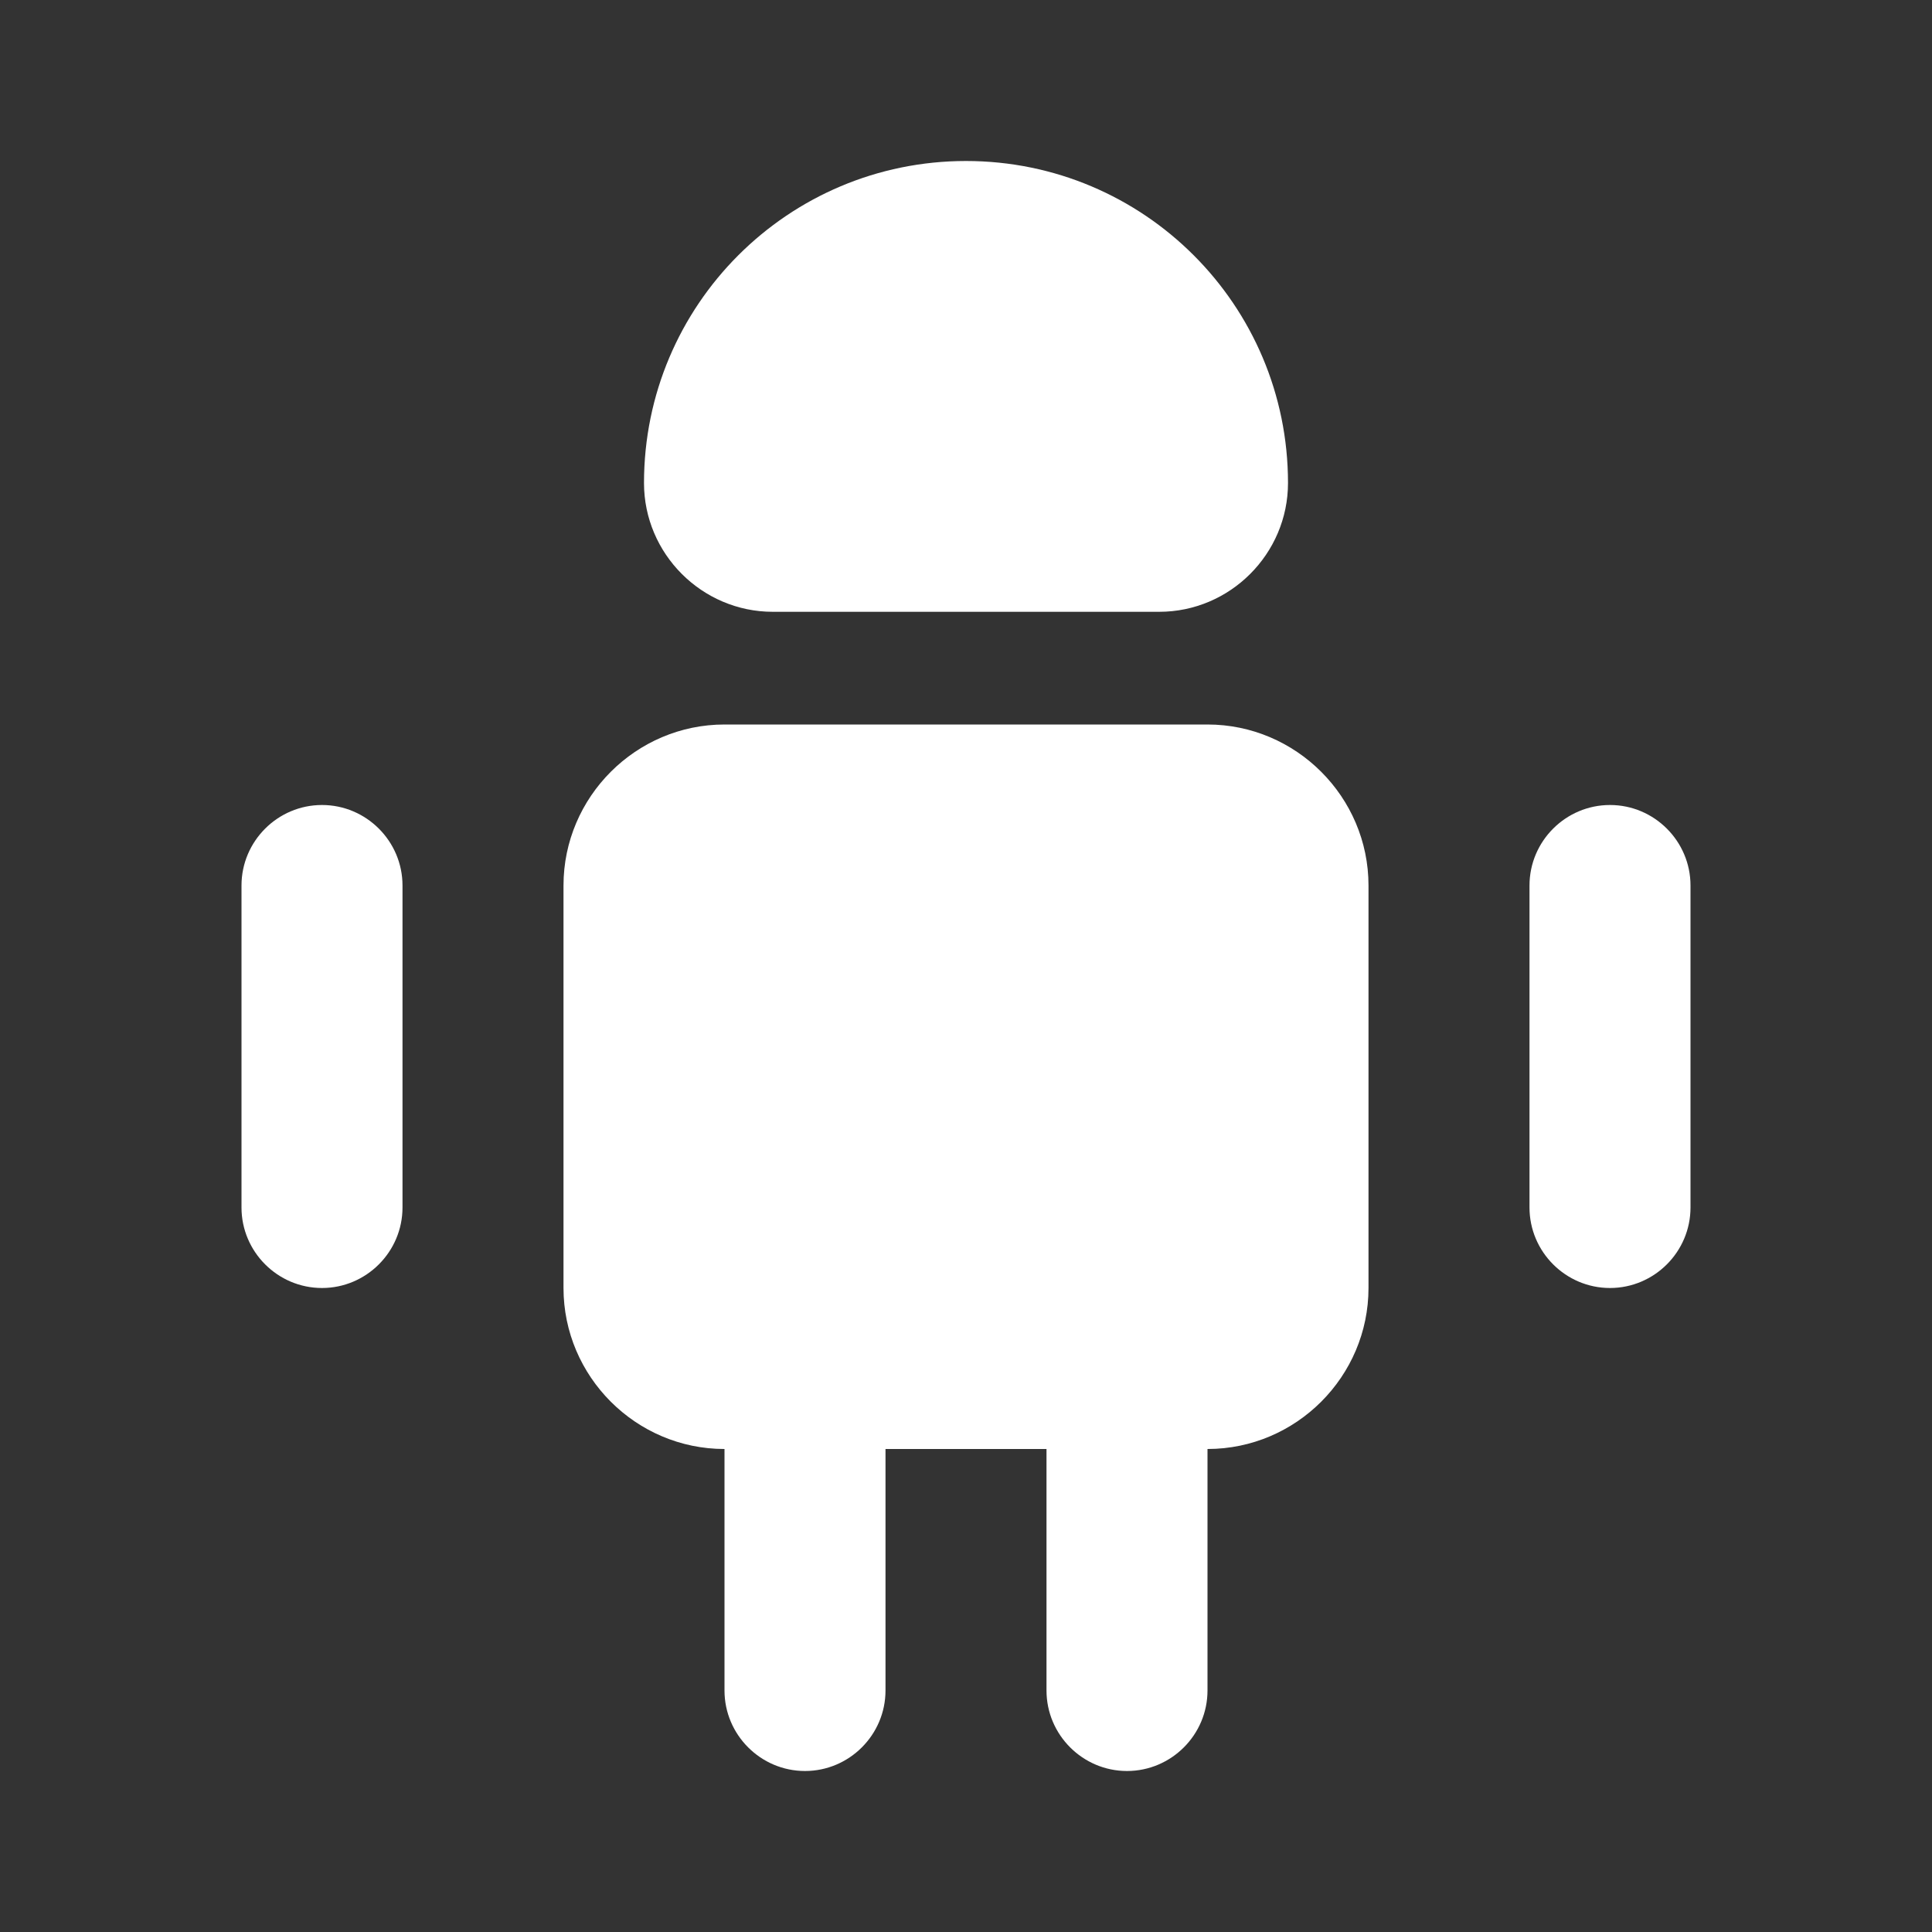 <svg width="30" height="30" viewBox="0 0 30 30" fill="none" xmlns="http://www.w3.org/2000/svg">
<rect x="0" y="0" width="30" height="30" fill="#333333" stroke="none"/>
<path d="M13.75 22.5V26.25C13.75 26.938 13.188 27.5 12.5 27.5C11.812 27.5 11.25 26.938 11.25 26.25V22.5H13.75ZM18.75 22.5V26.25C18.75 26.938 18.188 27.5 17.5 27.5C16.812 27.5 16.25 26.938 16.25 26.25V22.5H18.75ZM21.25 13.75V20C21.25 21.375 20.125 22.5 18.75 22.5H11.25C9.875 22.5 8.75 21.375 8.75 20V13.75C8.75 12.375 9.875 11.25 11.25 11.25H18.75C20.125 11.25 21.25 12.375 21.25 13.75ZM6.25 13.75V18.75C6.25 19.438 5.688 20 5 20C4.312 20 3.75 19.438 3.75 18.75V13.75C3.75 13.062 4.312 12.5 5 12.5C5.688 12.5 6.25 13.062 6.25 13.75ZM26.25 13.75V18.75C26.25 19.438 25.688 20 25 20C24.312 20 23.75 19.438 23.75 18.75V13.75C23.75 13.062 24.312 12.5 25 12.5C25.688 12.5 26.25 13.062 26.25 13.75ZM12 9.5H18C19.1 9.5 20 8.6 20 7.5C20 4.737 17.762 2.5 15 2.5C12.238 2.5 10 4.737 10 7.5C10 8.6 10.9 9.5 12 9.5Z" fill="white"/>
</svg>
